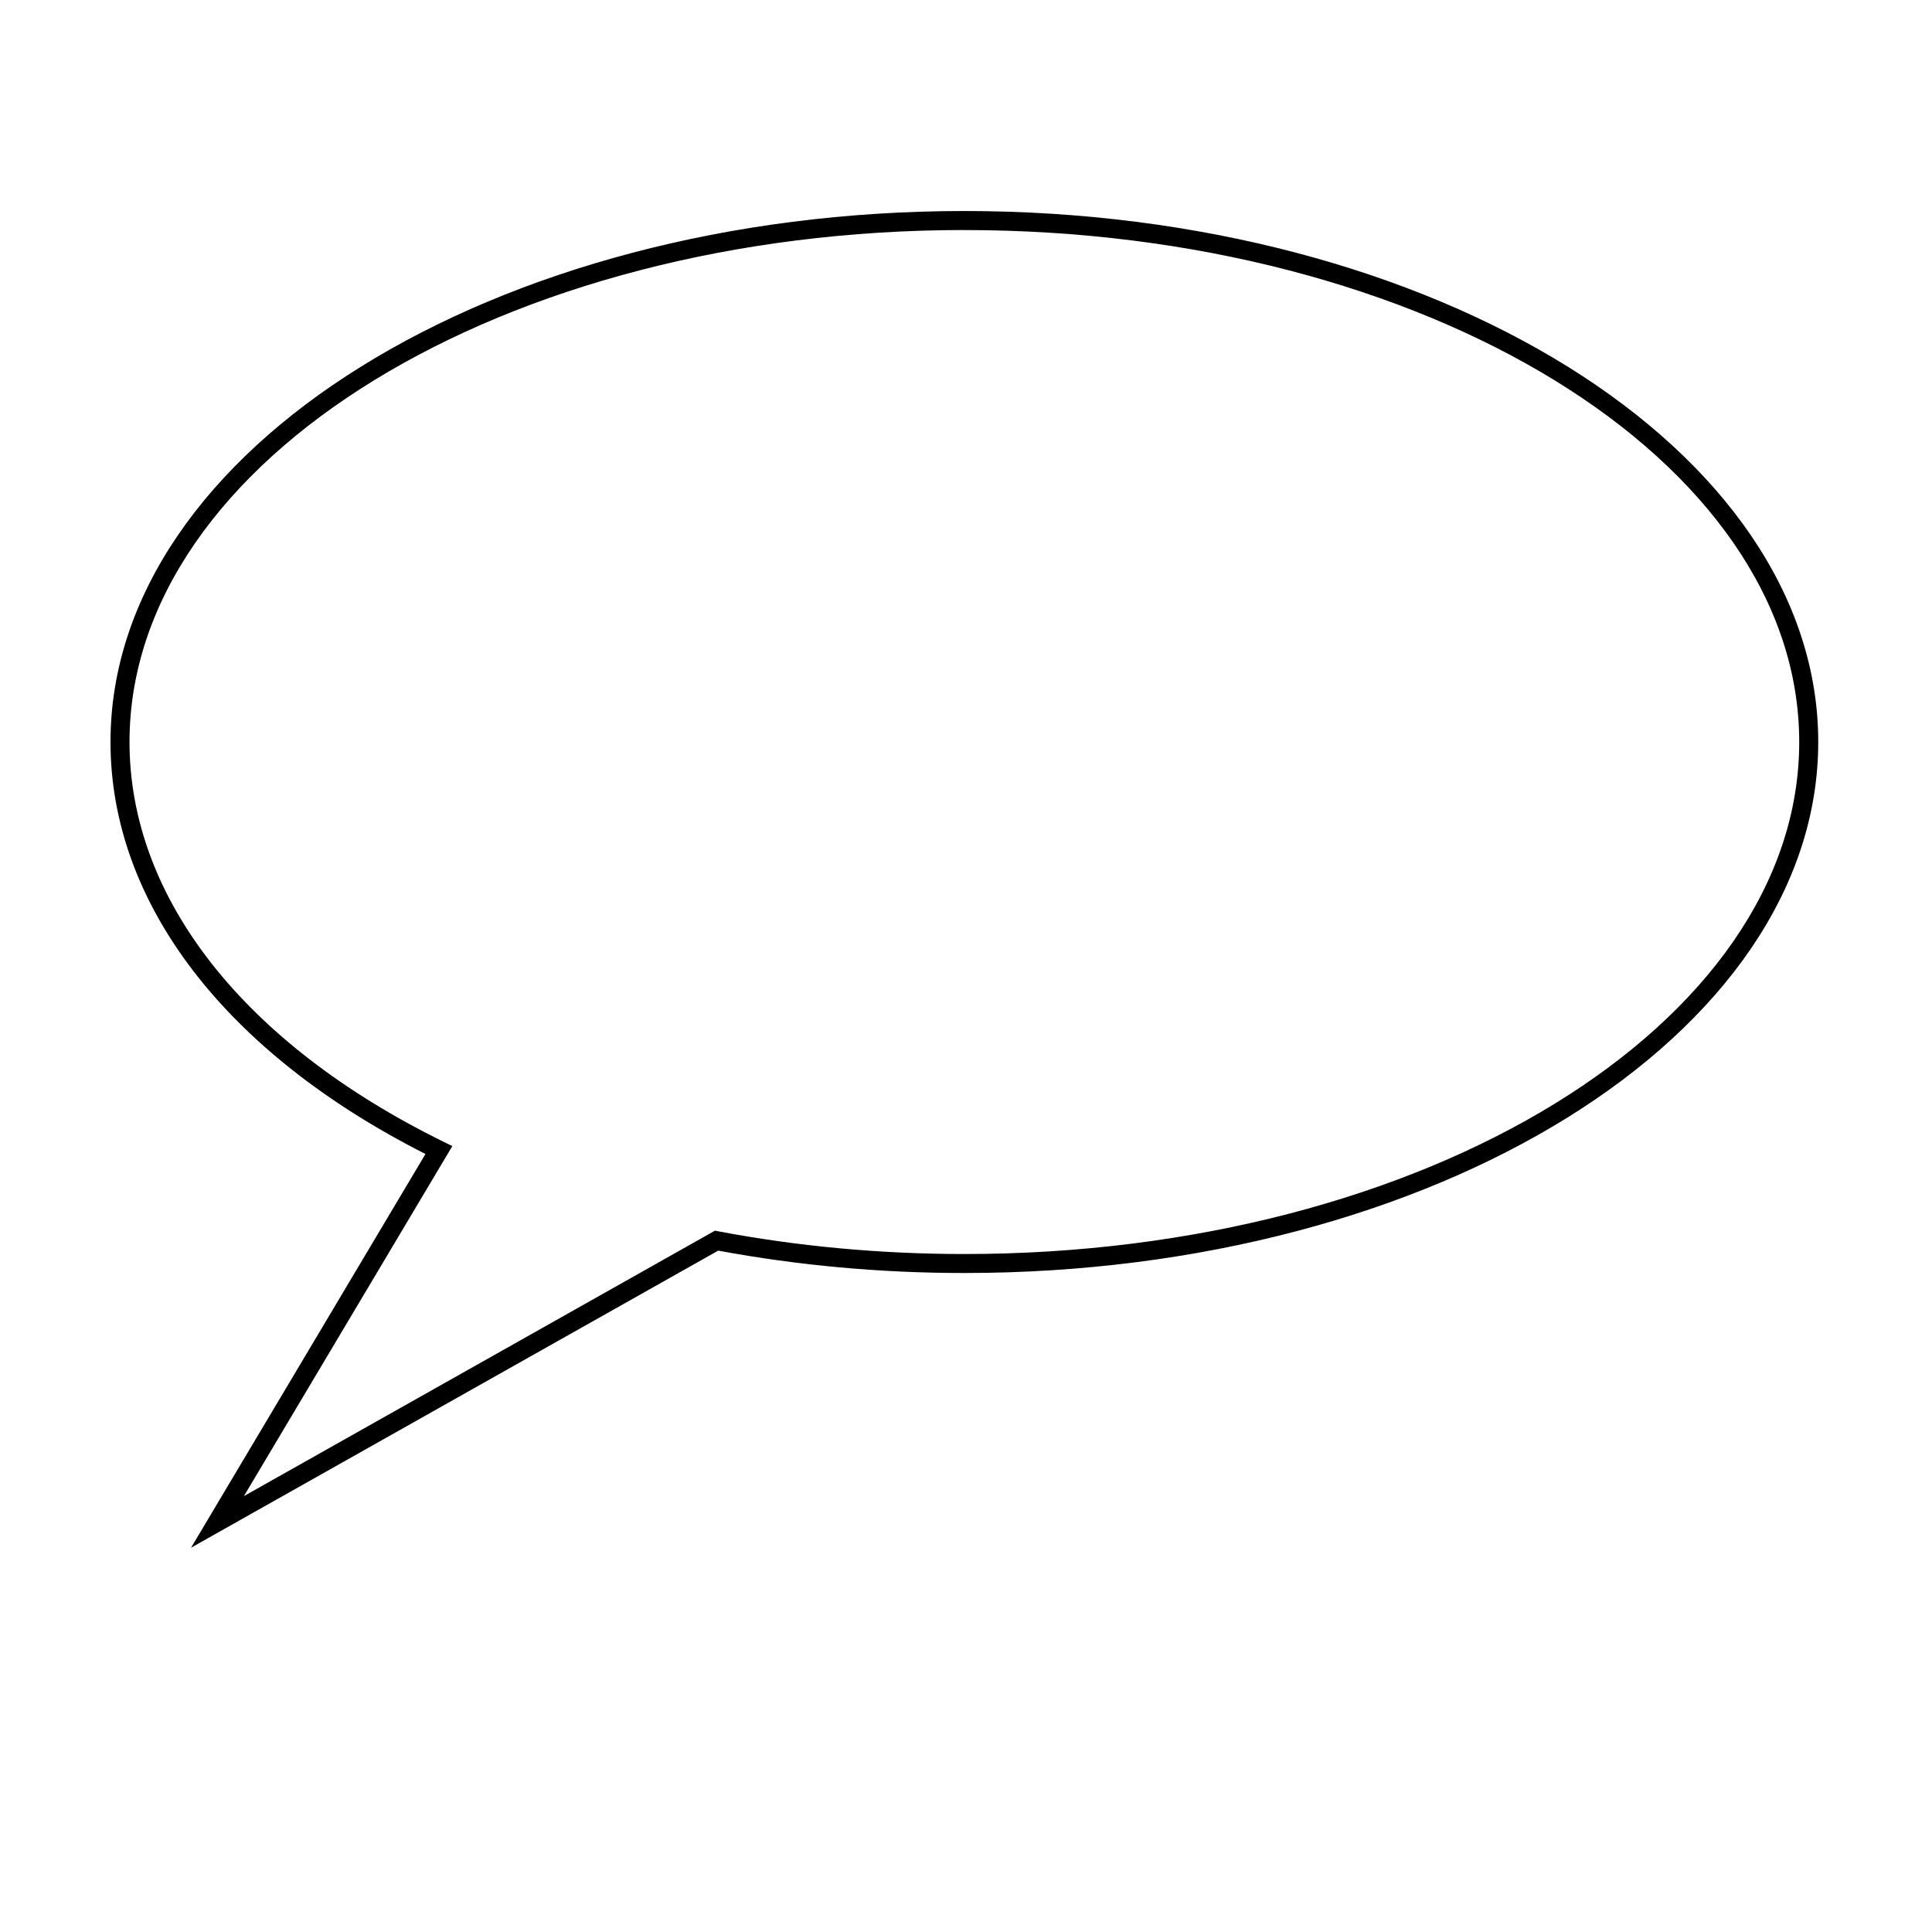 <?xml version="1.0" encoding="UTF-8"?>
<!-- Uploaded to: ICON Repo, www.svgrepo.com, Generator: ICON Repo Mixer Tools -->
<svg fill="#000000" width="800px" height="800px" version="1.1" viewBox="144 144 512 512" xmlns="http://www.w3.org/2000/svg">
 <path d="m194.63 554.16 62.125-104.34c-53.09-26.848-83.473-66.527-83.473-109.18 0-77.594 101.51-140.72 226.28-140.72 124.77 0 226.29 63.129 226.29 140.72-0.004 77.594-101.51 140.72-226.29 140.72-22.172 0-44.109-1.996-65.223-5.934zm204.93-349.2c-122 0-221.24 60.867-221.24 135.68 0 41.309 30.289 79.898 83.102 105.88l2.449 1.207-55.234 92.758 124.83-70.344 0.902 0.172c21.086 3.988 43.02 6.016 65.191 6.016 122 0 221.25-60.867 221.25-135.68 0.004-74.816-99.25-135.68-221.24-135.68z"/>
</svg>
